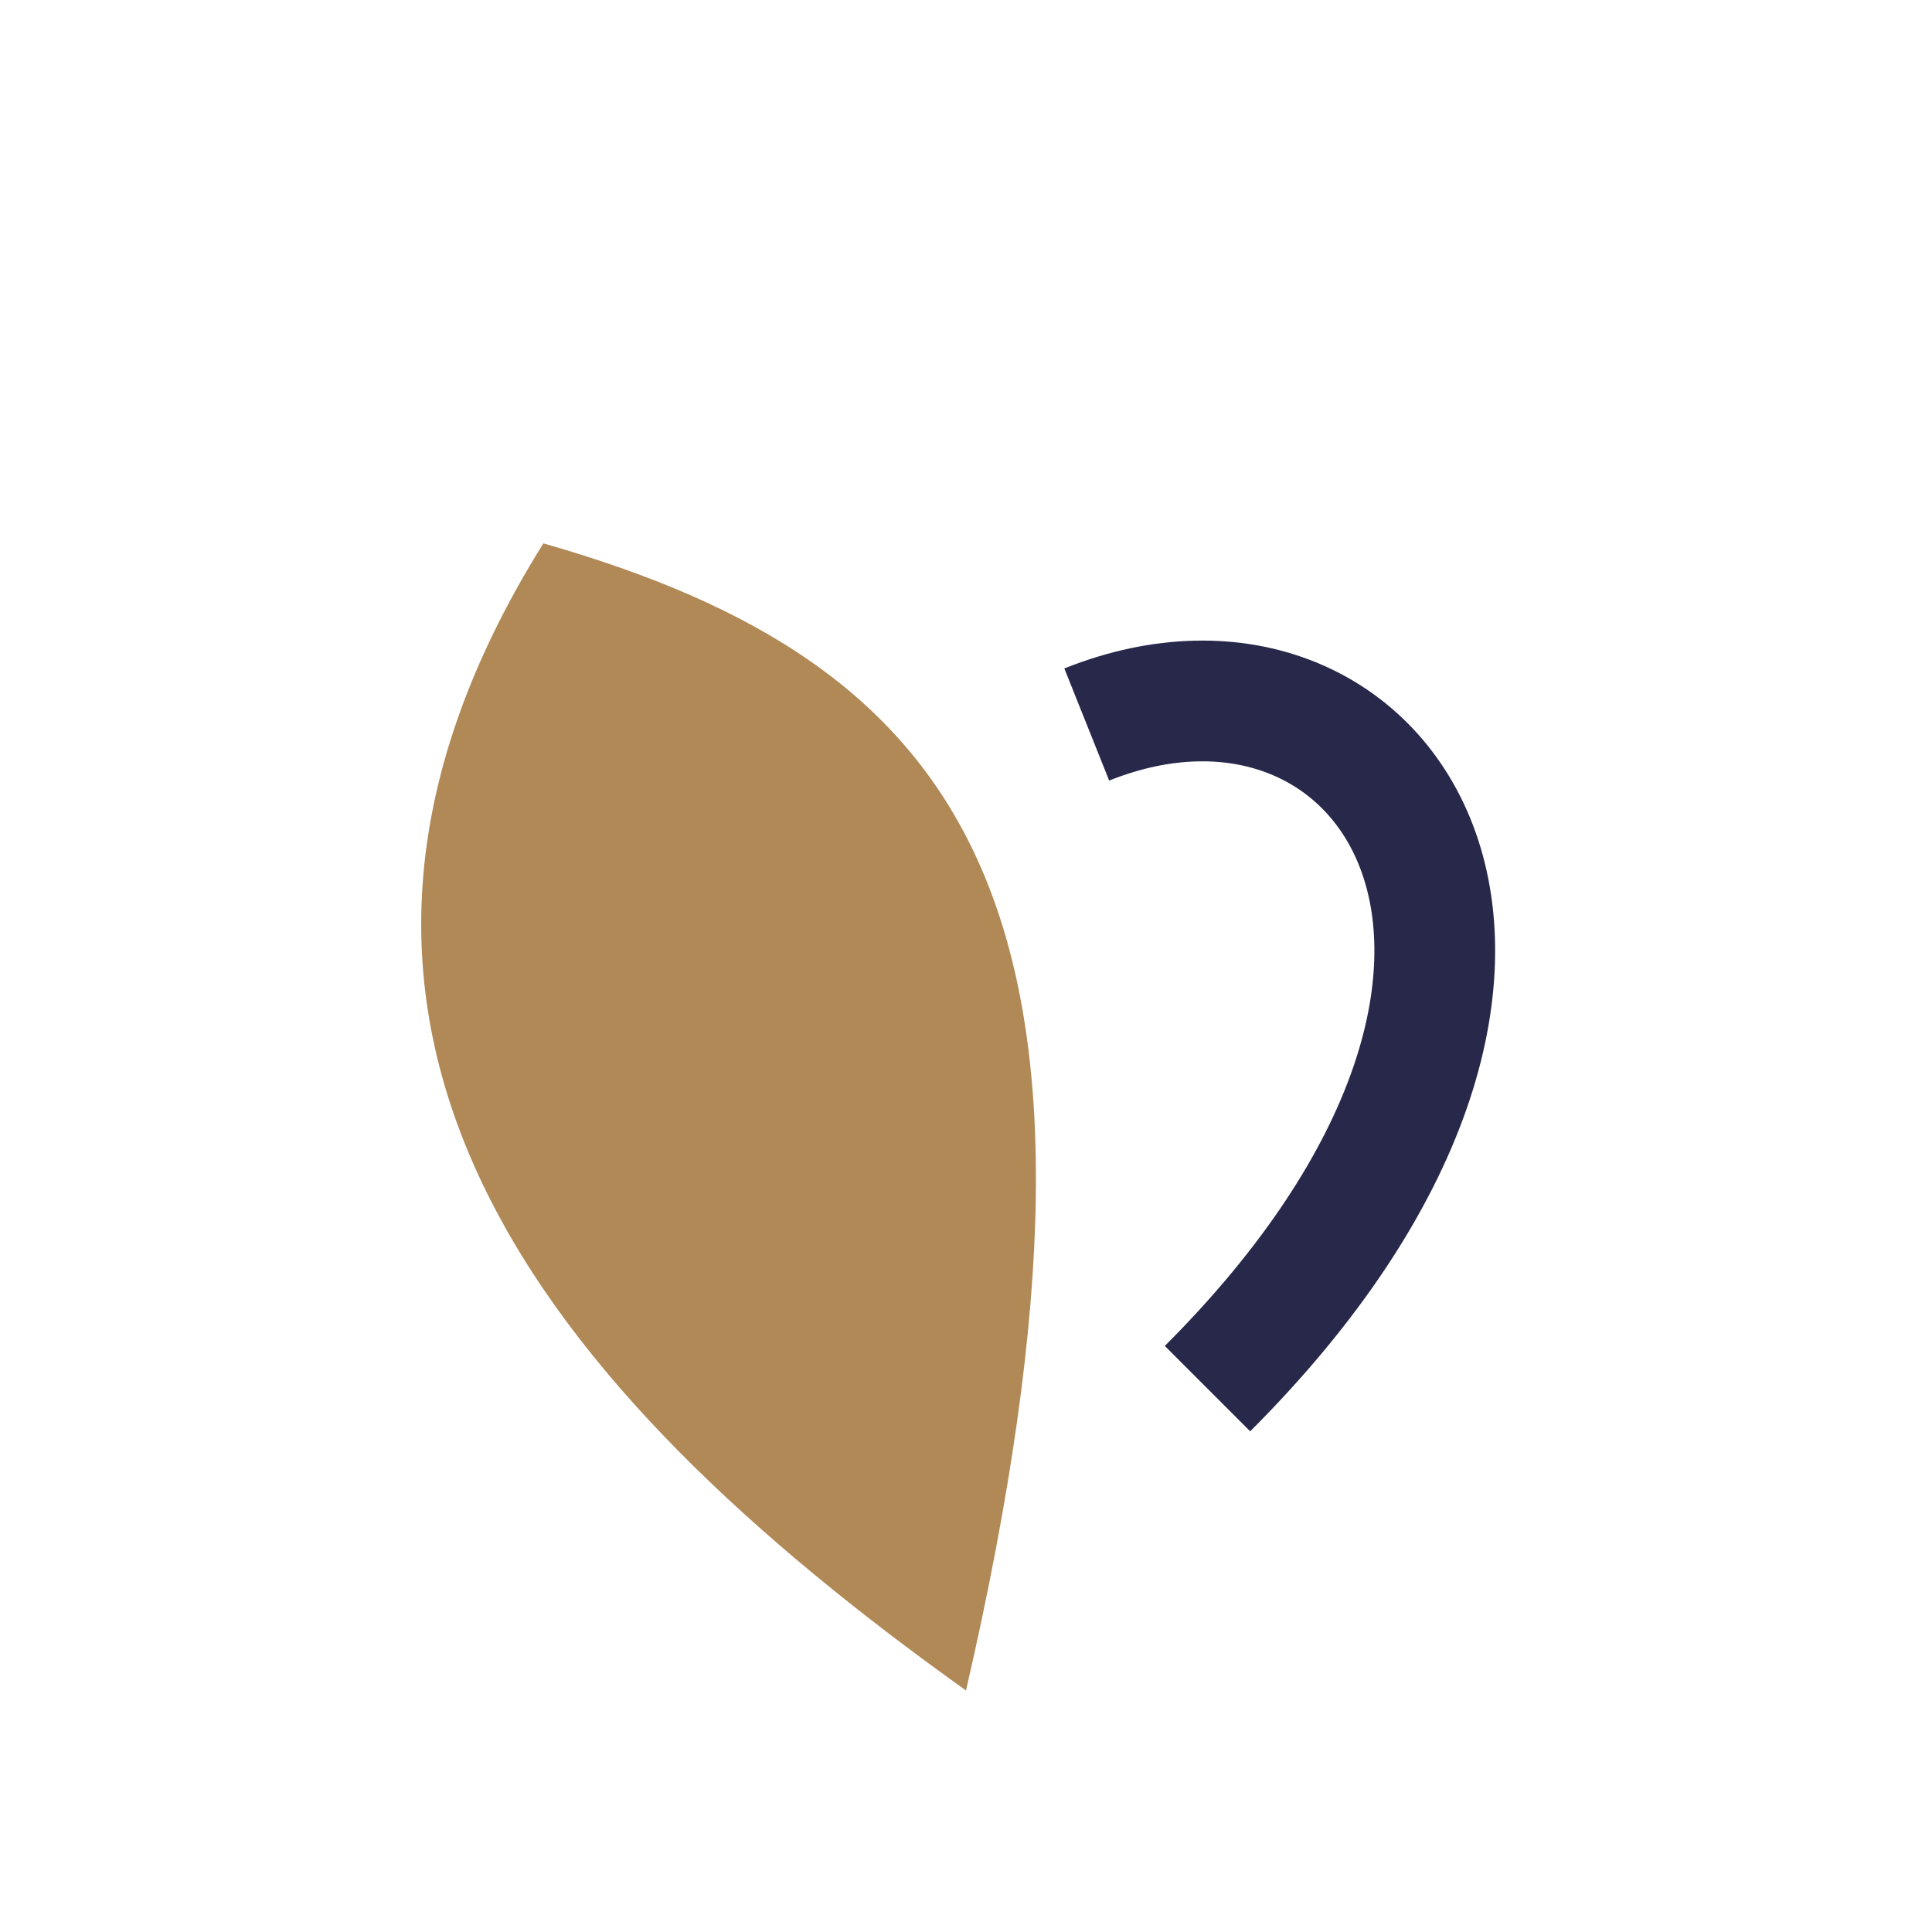 <?xml version="1.0" encoding="UTF-8"?>
<svg xmlns="http://www.w3.org/2000/svg" width="32" height="32" viewBox="0 0 32 32"><path d="M16 28c-7-5-12-11-7-19 7 2 10 6 7 19z" fill="#B18956"/><path d="M18 12c5-2 9 4 2 11" stroke="#27284A" stroke-width="2" fill="none"/></svg>
